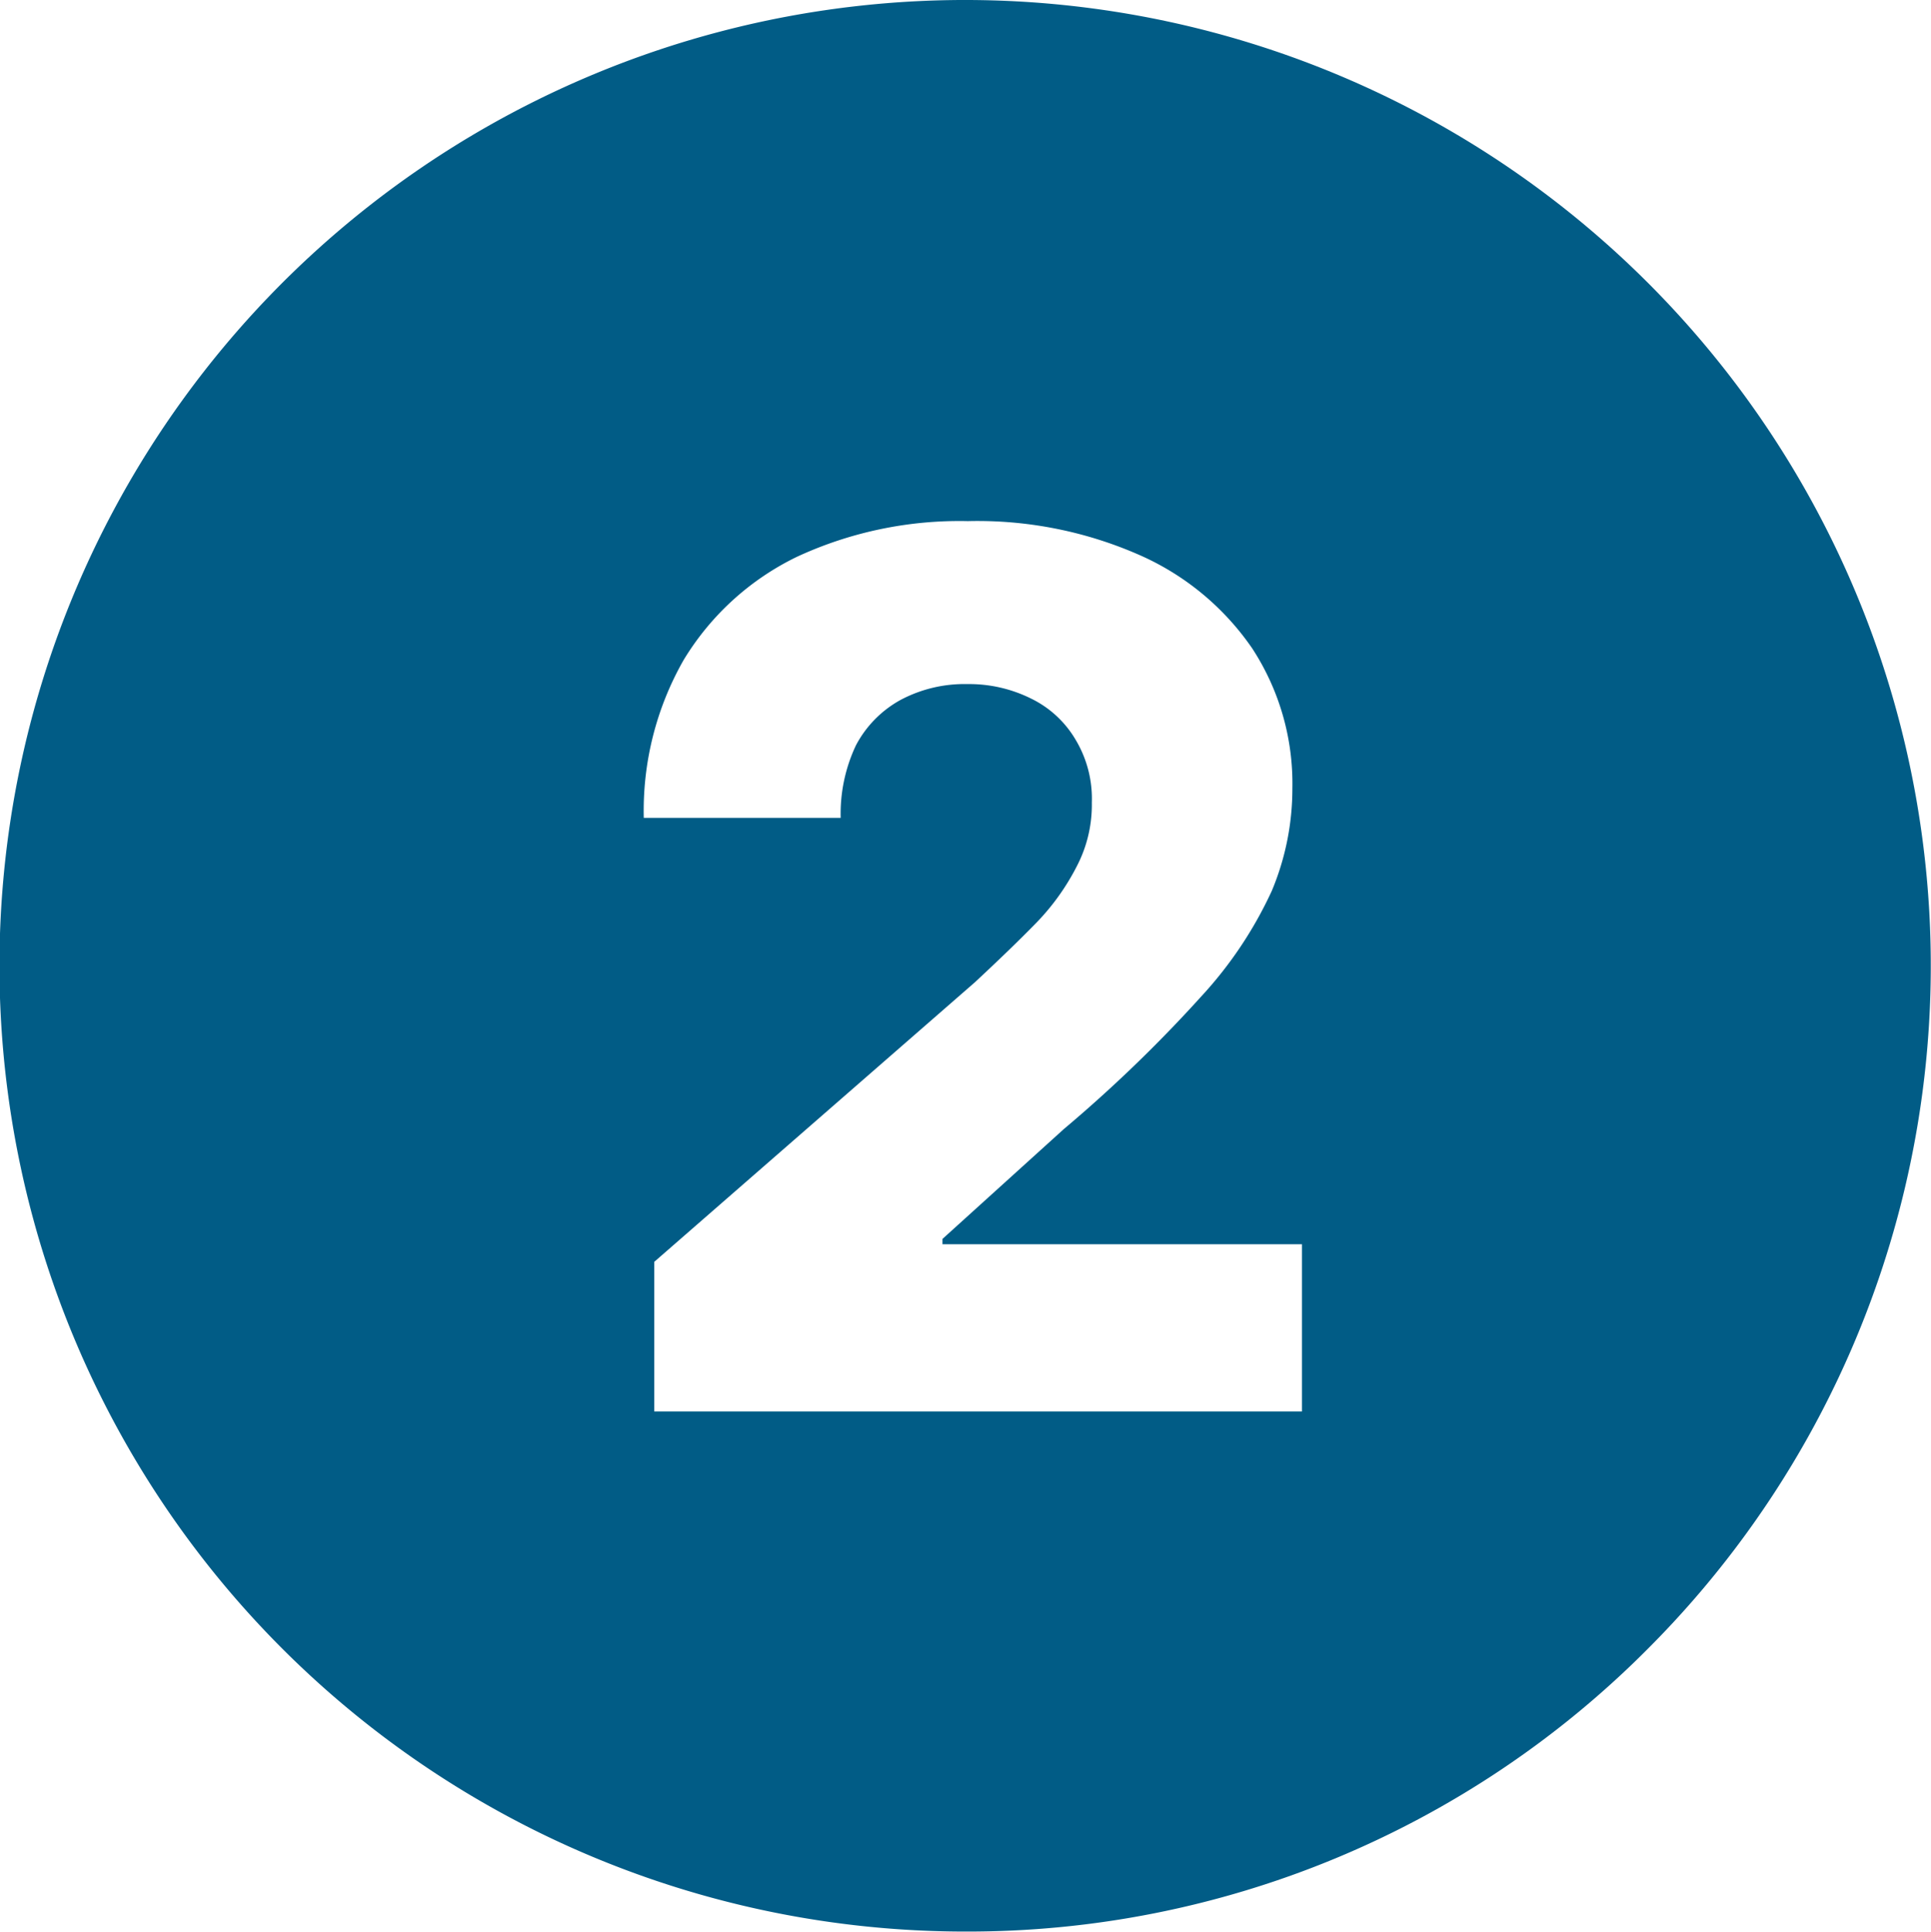 <svg xmlns="http://www.w3.org/2000/svg" width="23.996" height="24.002" viewBox="0 0 23.996 24.002"><path d="M21030,23667a12,12,0,1,1,8.484-3.518A11.91,11.91,0,0,1,21030,23667Zm.023-15.5a1.728,1.728,0,0,1,.8.184,1.3,1.3,0,0,1,.547.51,1.424,1.424,0,0,1,.2.779,1.651,1.651,0,0,1-.186.789,2.9,2.9,0,0,1-.5.7c-.238.244-.5.494-.766.742l-3.986,3.475v1.859h8.049v-2.078h-4.467v-.066l1.508-1.365a17.414,17.414,0,0,0,1.705-1.645,5.032,5.032,0,0,0,.879-1.314,3.283,3.283,0,0,0,.256-1.275,3.069,3.069,0,0,0-.5-1.74,3.318,3.318,0,0,0-1.412-1.164,4.993,4.993,0,0,0-2.121-.416,4.8,4.8,0,0,0-2.127.445,3.354,3.354,0,0,0-1.406,1.283,3.781,3.781,0,0,0-.494,1.959h2.447a1.99,1.99,0,0,1,.189-.9,1.374,1.374,0,0,1,.553-.564A1.69,1.69,0,0,1,21030.023,23651.5Z" transform="translate(-21018.002 -23643)" fill="#015c86"/></svg>